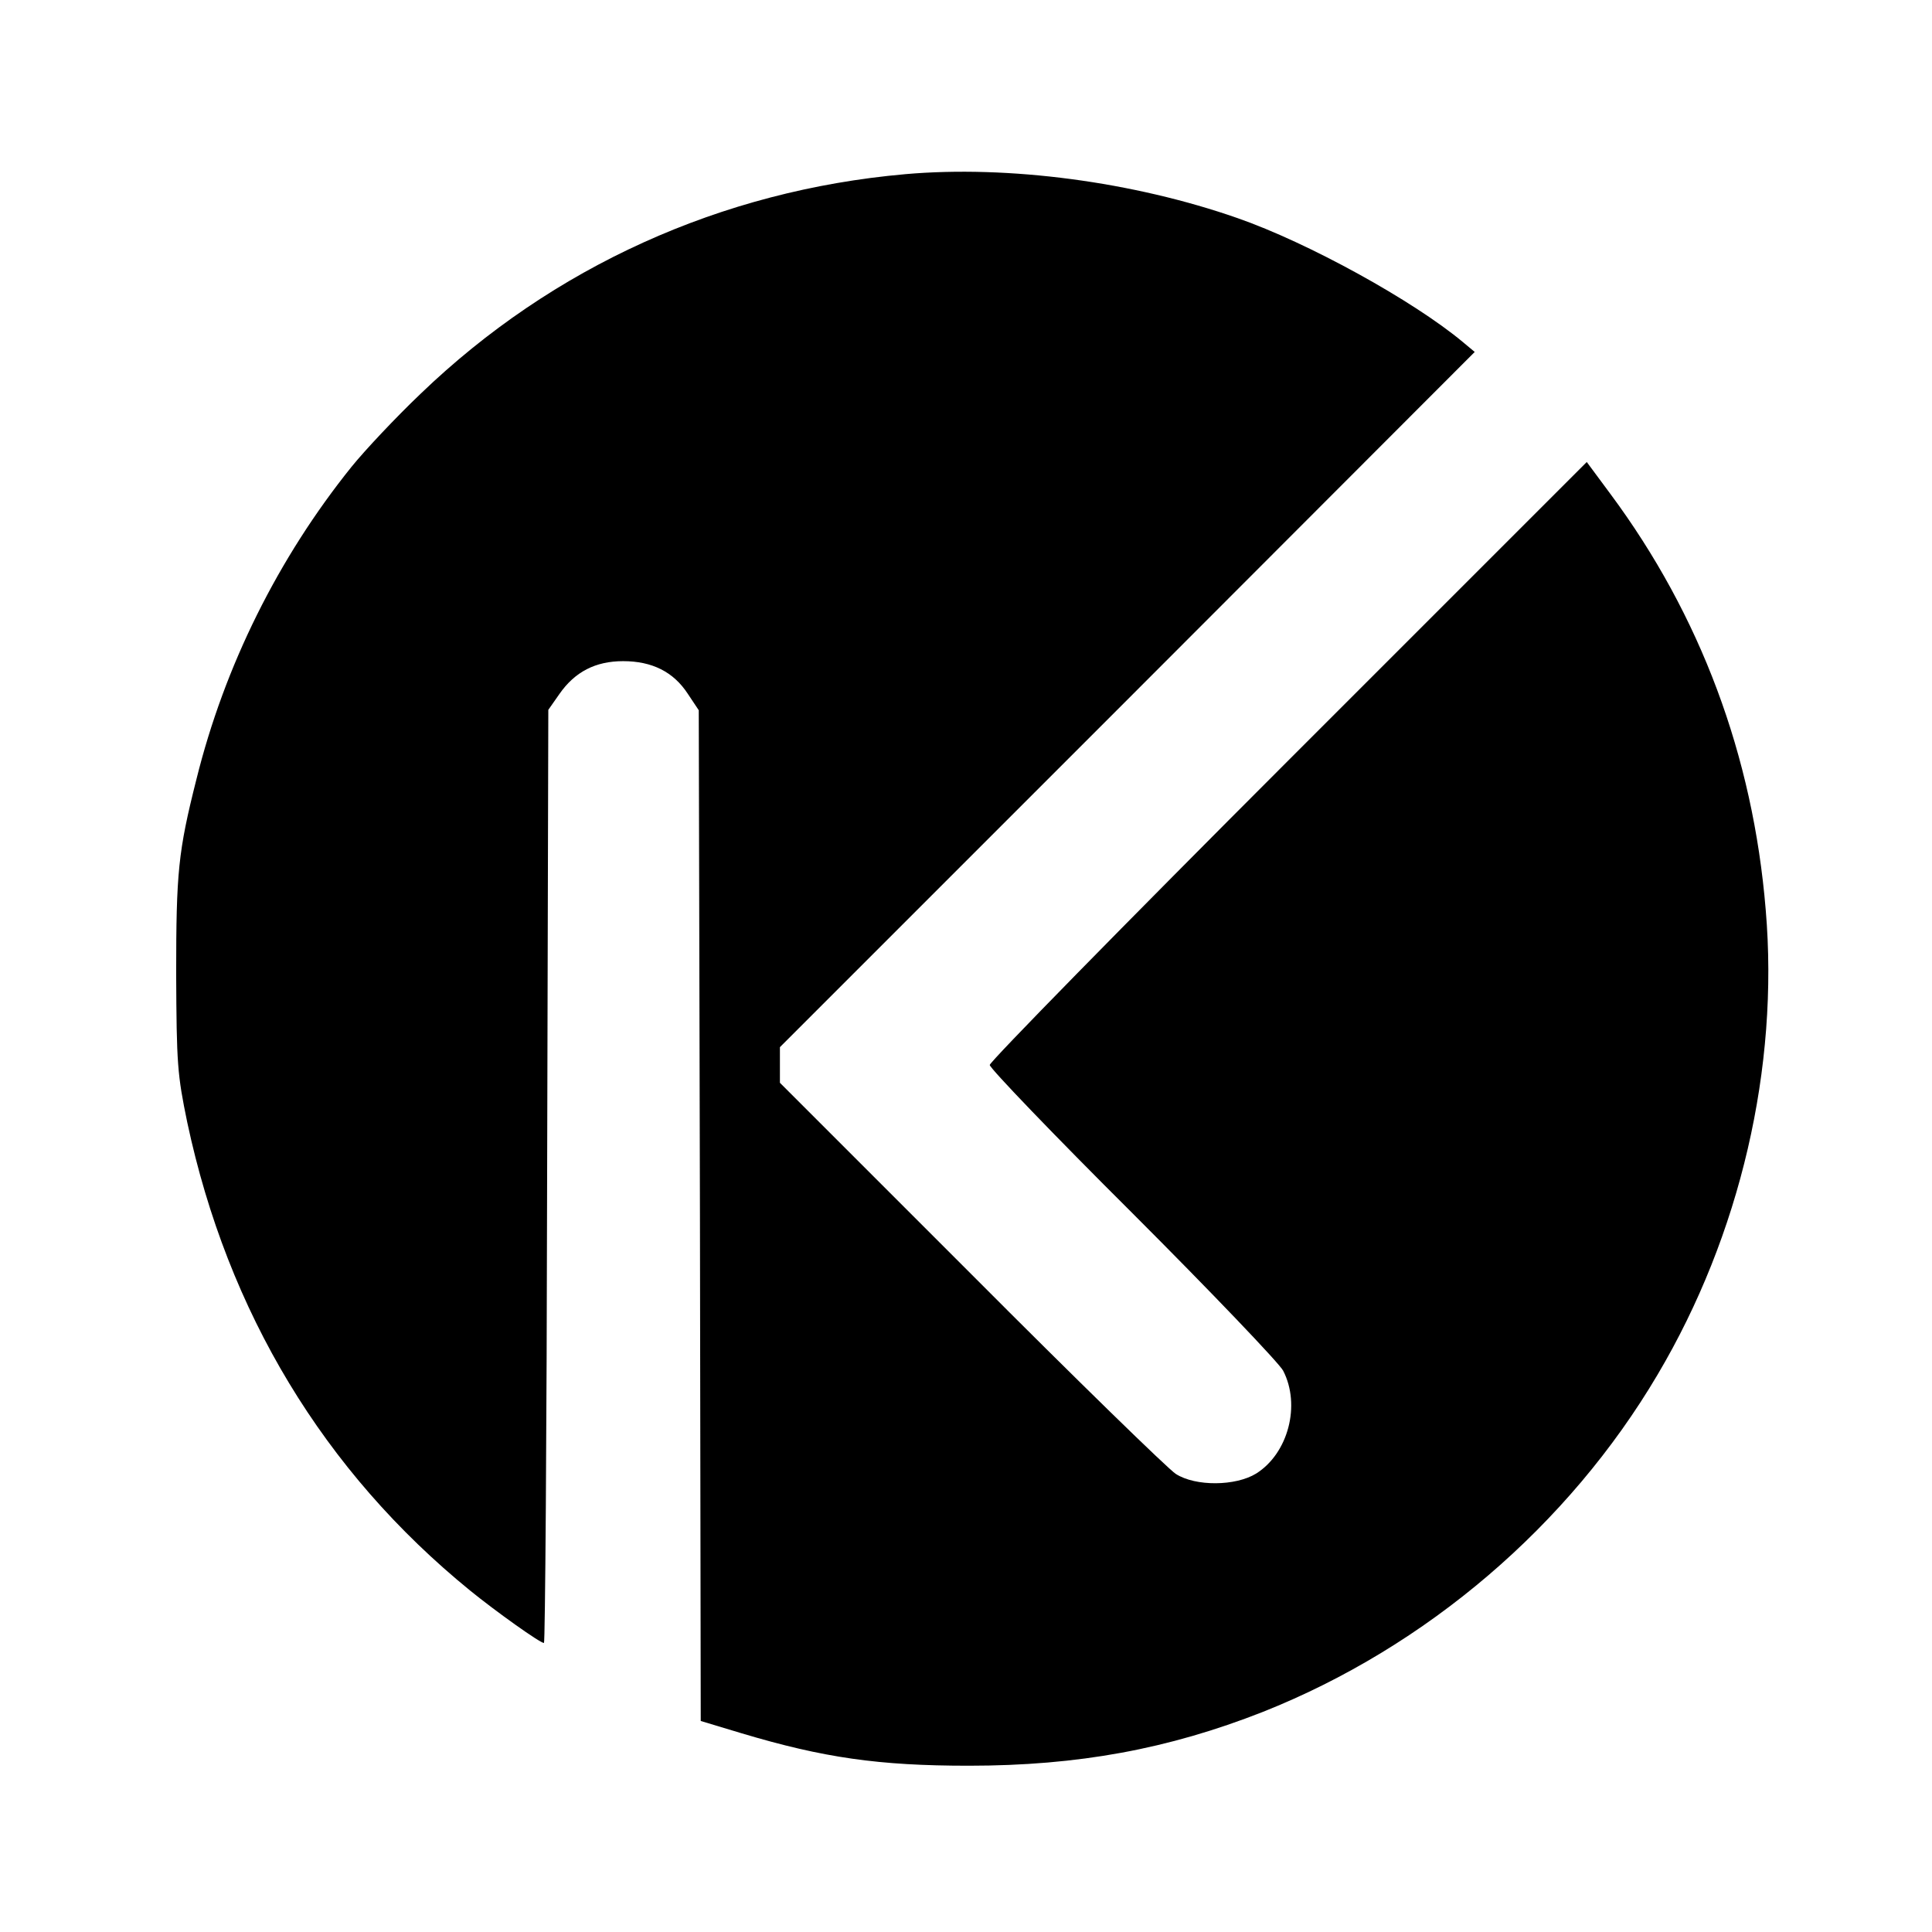 <?xml version="1.0" standalone="no"?>
<!DOCTYPE svg PUBLIC "-//W3C//DTD SVG 20010904//EN"
 "http://www.w3.org/TR/2001/REC-SVG-20010904/DTD/svg10.dtd">
<svg version="1.0" xmlns="http://www.w3.org/2000/svg"
 width="488pt" height="488pt" viewBox="0 0 488 488"
 preserveAspectRatio="xMidYMid meet">
<g transform="translate(0,488) scale(0.1,-0.1)"
fill="#000000" stroke="none">
<path d="M2286 4440 c-464 -41 -890 -234 -1223 -554 -63 -60 -141 -143 -175
-185 -185 -230 -321 -503 -392 -790 -46 -182 -51 -235 -51 -491 1 -228 3 -254
28 -375 102 -479 345 -882 715 -1183 64 -52 176 -132 186 -132 3 0 7 530 8
1178 l3 1179 28 40 c39 56 91 83 161 83 73 0 127 -27 163 -82 l28 -42 3 -1276
2 -1277 103 -31 c207 -62 347 -82 574 -82 276 0 504 42 743 136 413 164 772
471 997 852 209 353 307 776 273 1174 -32 389 -165 744 -392 1050 l-60 81
-754 -754 c-415 -415 -754 -761 -754 -769 0 -8 162 -177 361 -375 198 -198
369 -377 380 -397 45 -87 13 -209 -68 -260 -52 -32 -153 -33 -203 -1 -19 12
-252 239 -517 505 l-483 483 0 45 0 45 878 878 877 878 -30 25 c-126 105 -391
251 -569 313 -263 92 -579 134 -840 111z"/>
</g>
</svg>
